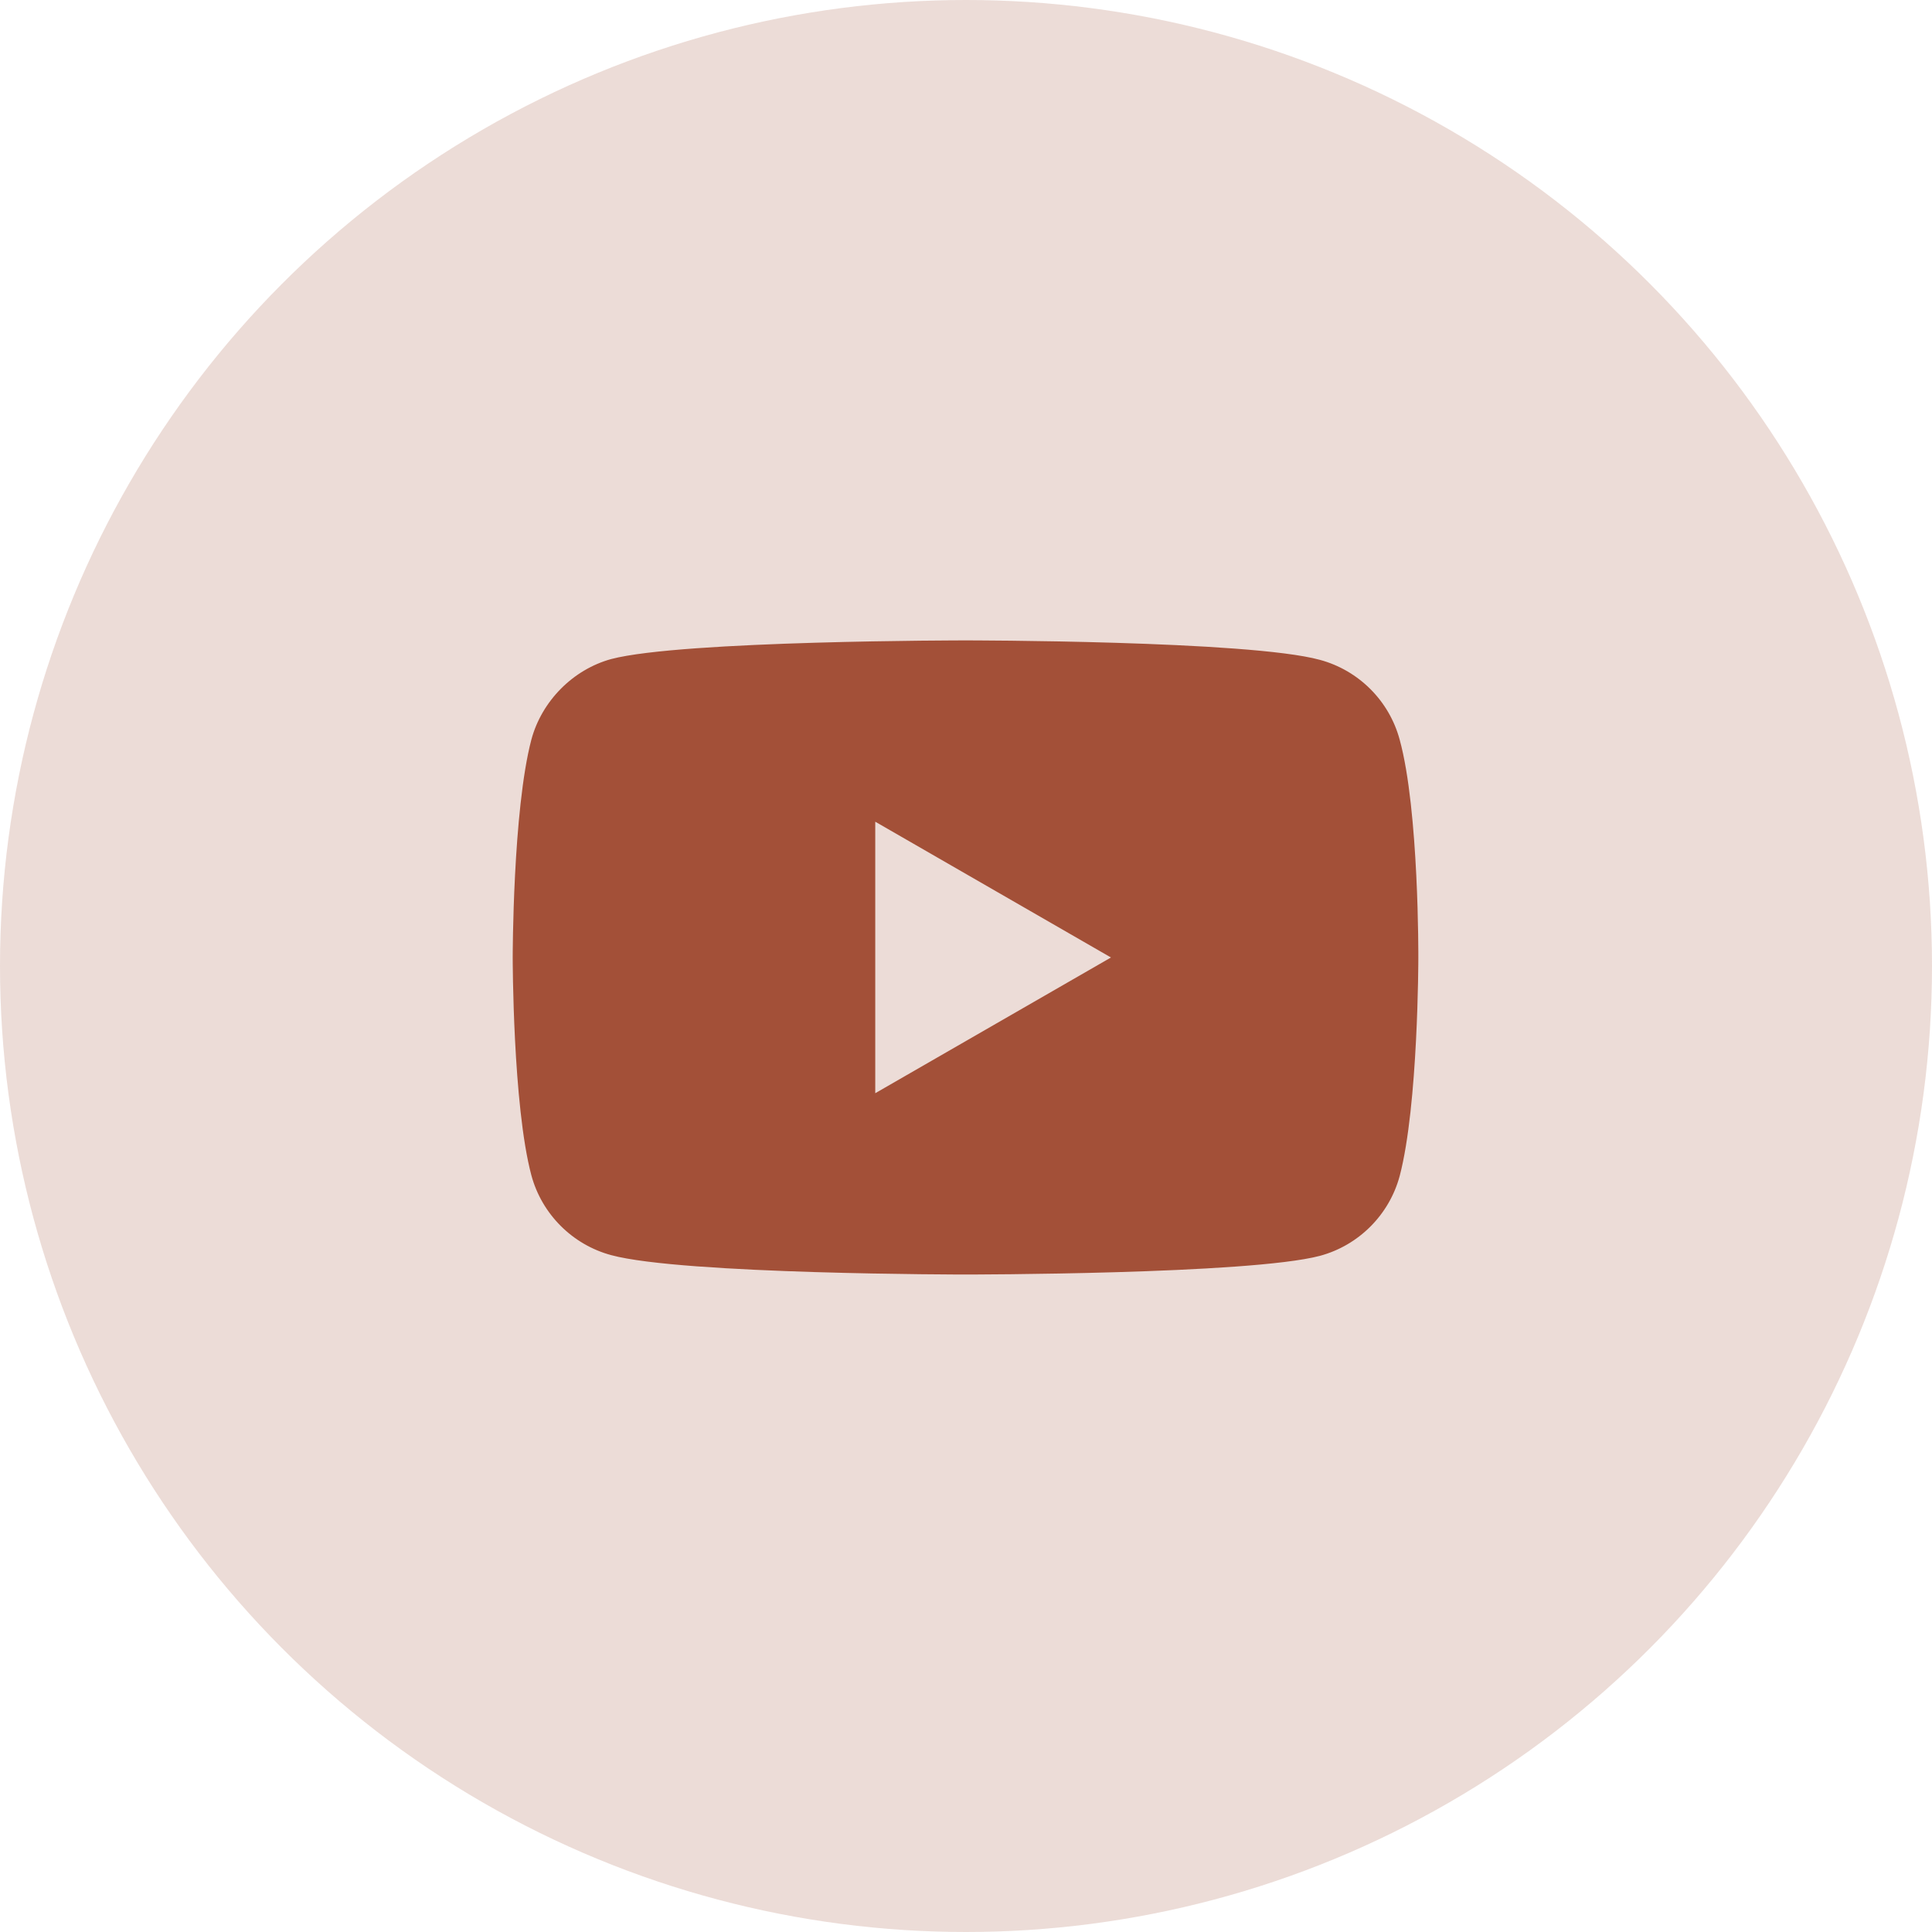 <svg width="32" height="32" viewBox="0 0 32 32" fill="none" xmlns="http://www.w3.org/2000/svg">
<circle cx="16" cy="16" r="16" fill="#A35038" fill-opacity="0.2"/>
<path d="M23.183 12.251C23.01 11.608 22.504 11.102 21.861 10.929C20.687 10.607 15.992 10.607 15.992 10.607C15.992 10.607 11.297 10.607 10.123 10.916C9.493 11.089 8.974 11.608 8.801 12.251C8.492 13.425 8.492 15.859 8.492 15.859C8.492 15.859 8.492 18.305 8.801 19.466C8.974 20.109 9.481 20.616 10.123 20.789C11.309 21.11 15.992 21.11 15.992 21.11C15.992 21.11 20.687 21.11 21.861 20.801C22.504 20.628 23.01 20.121 23.183 19.479C23.492 18.305 23.492 15.871 23.492 15.871C23.492 15.871 23.505 13.425 23.183 12.251ZM14.497 18.107V13.61L18.401 15.859L14.497 18.107Z" fill="#A35038"/>
</svg>
